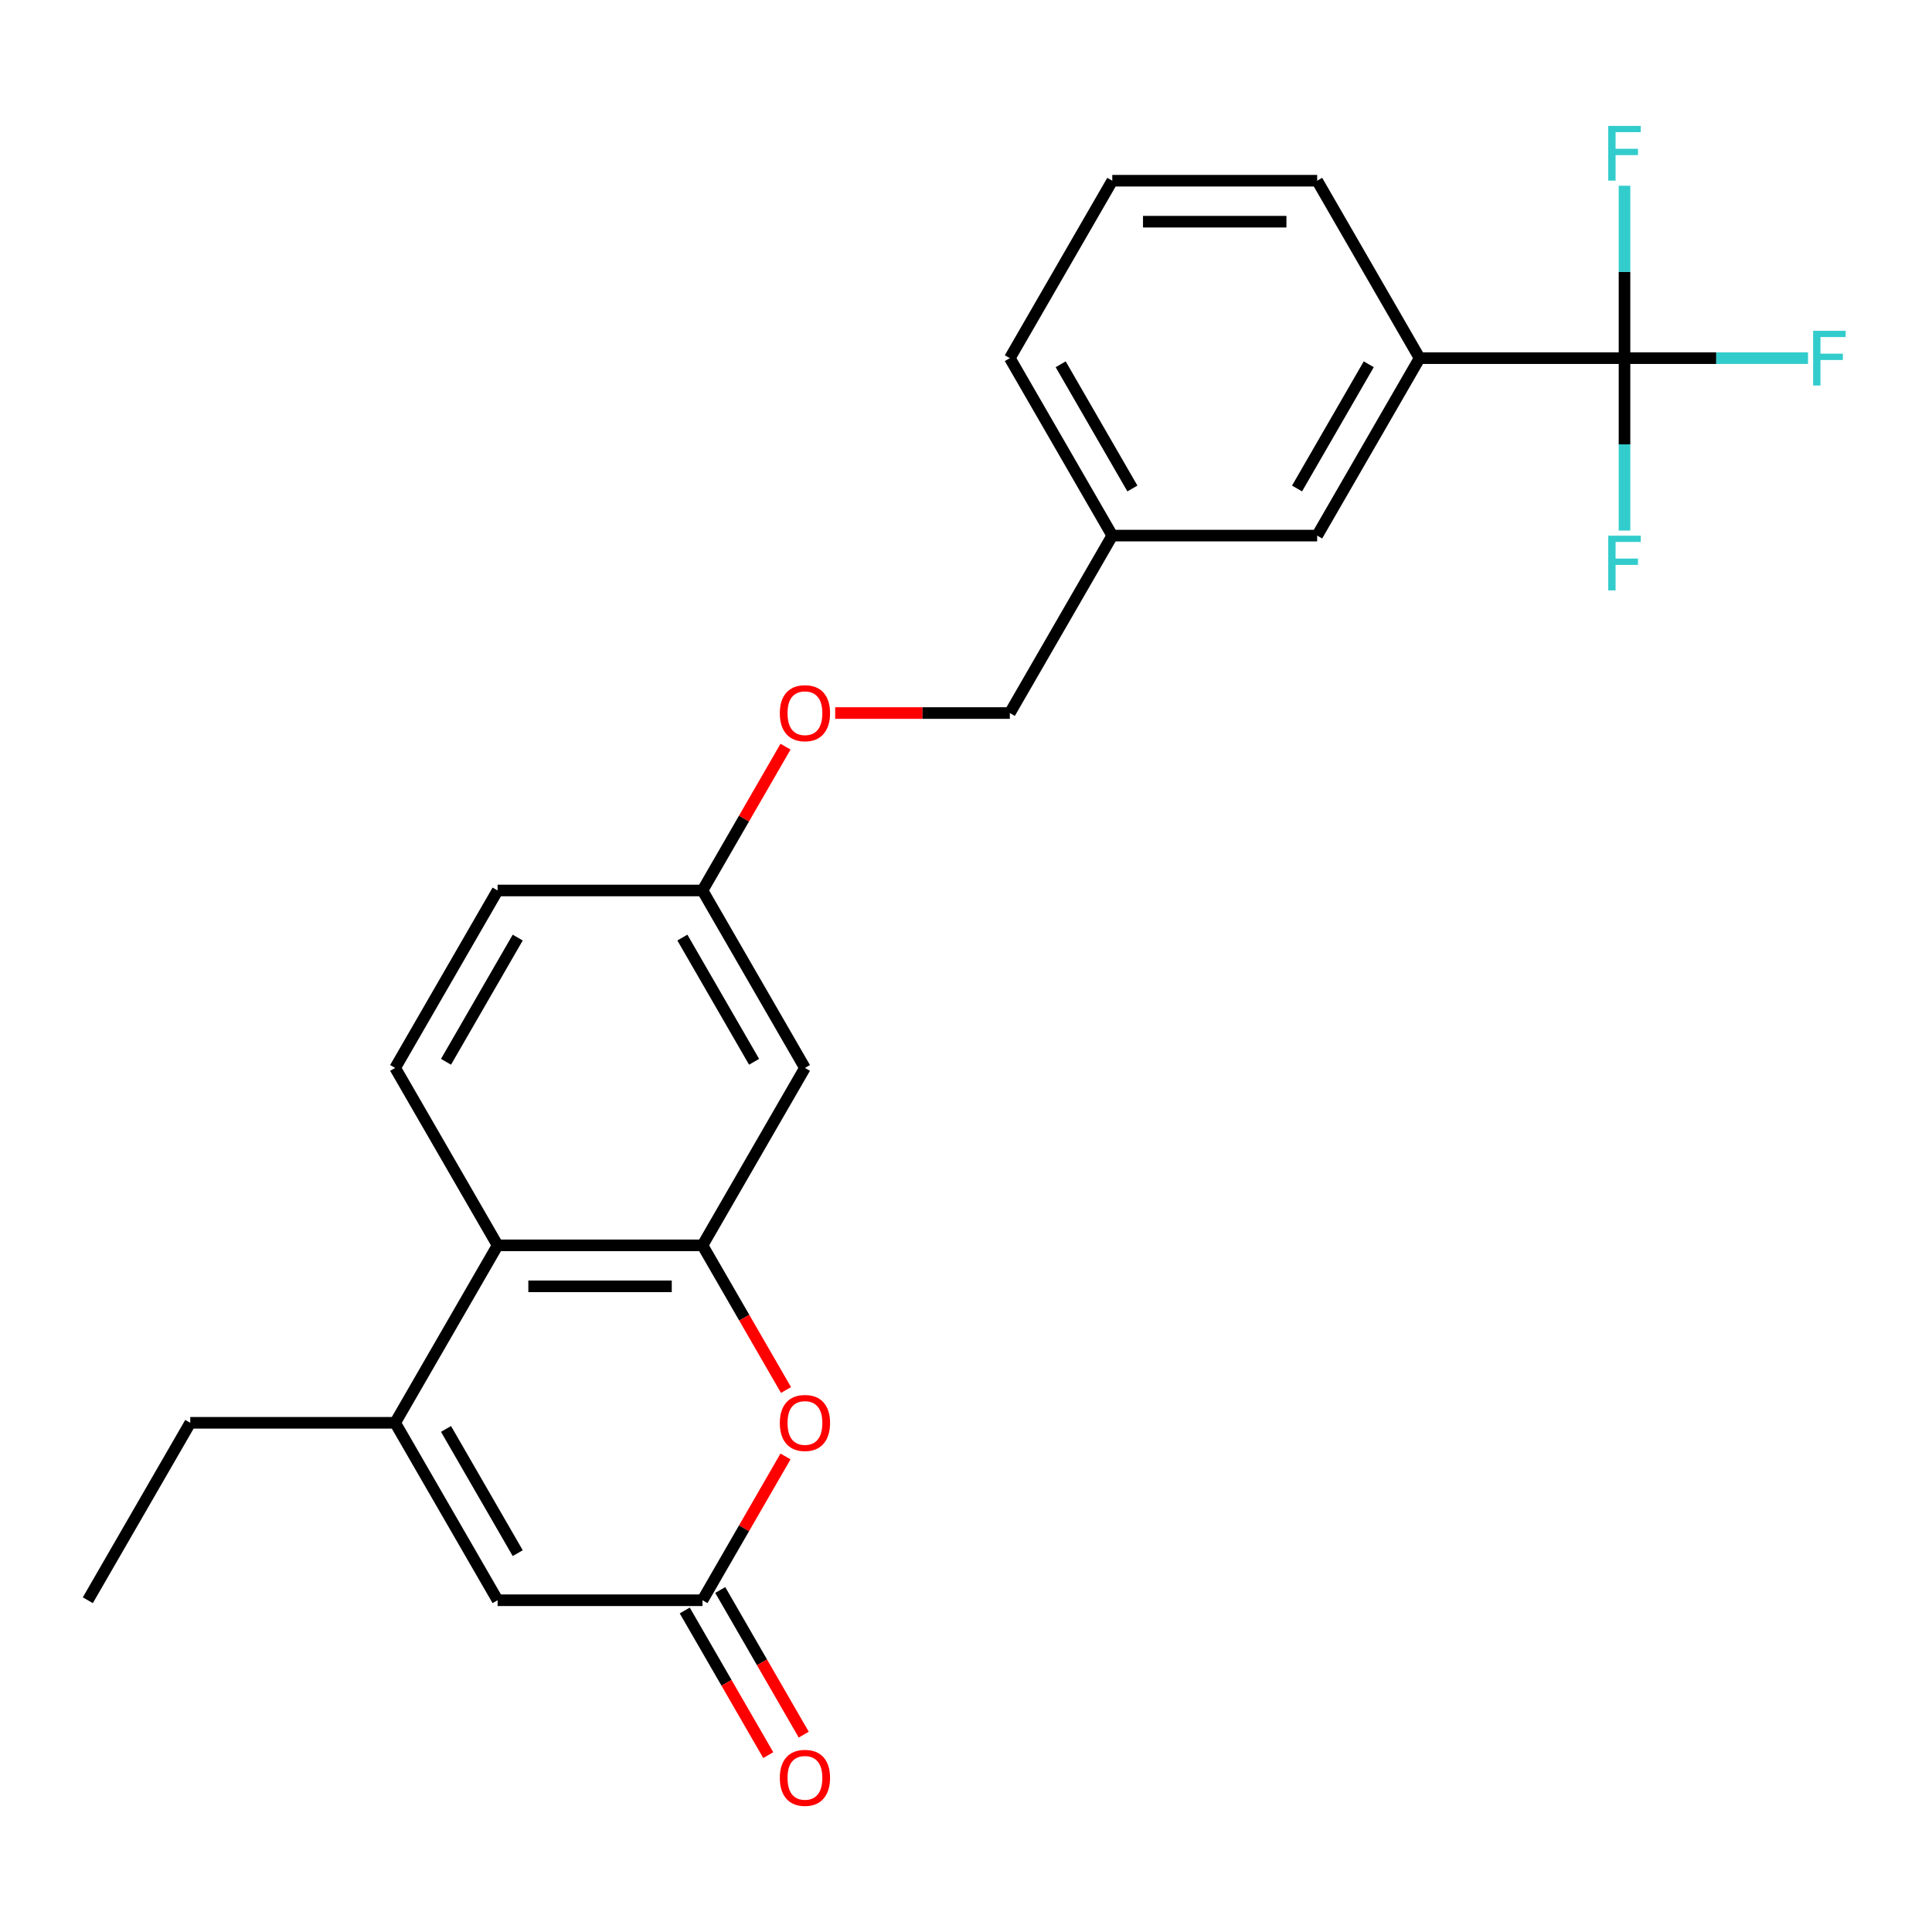 <?xml version='1.0' encoding='iso-8859-1'?>
<svg version='1.1' baseProfile='full'
              xmlns='http://www.w3.org/2000/svg'
                      xmlns:rdkit='http://www.rdkit.org/xml'
                      xmlns:xlink='http://www.w3.org/1999/xlink'
                  xml:space='preserve'
width='1000px' height='1000px' viewBox='0 0 1000 1000'>
<!-- END OF HEADER -->
<rect style='opacity:1.0;fill:#FFFFFF;stroke:none' width='1000' height='1000' x='0' y='0'> </rect>
<path class='bond-0' d='M 363.609,644.596 L 385.222,682.032' style='fill:none;fill-rule:evenodd;stroke:#000000;stroke-width:6px;stroke-linecap:butt;stroke-linejoin:miter;stroke-opacity:1' />
<path class='bond-0' d='M 385.222,682.032 L 406.836,719.468' style='fill:none;fill-rule:evenodd;stroke:#FF0000;stroke-width:6px;stroke-linecap:butt;stroke-linejoin:miter;stroke-opacity:1' />
<path class='bond-1' d='M 363.609,644.596 L 257.557,644.596' style='fill:none;fill-rule:evenodd;stroke:#000000;stroke-width:6px;stroke-linecap:butt;stroke-linejoin:miter;stroke-opacity:1' />
<path class='bond-1' d='M 347.701,665.806 L 273.465,665.806' style='fill:none;fill-rule:evenodd;stroke:#000000;stroke-width:6px;stroke-linecap:butt;stroke-linejoin:miter;stroke-opacity:1' />
<path class='bond-2' d='M 363.609,644.596 L 416.634,552.753' style='fill:none;fill-rule:evenodd;stroke:#000000;stroke-width:6px;stroke-linecap:butt;stroke-linejoin:miter;stroke-opacity:1' />
<path class='bond-3' d='M 840.84,185.38 L 734.789,185.38' style='fill:none;fill-rule:evenodd;stroke:#000000;stroke-width:6px;stroke-linecap:butt;stroke-linejoin:miter;stroke-opacity:1' />
<path class='bond-4' d='M 840.84,185.38 L 888.33,185.38' style='fill:none;fill-rule:evenodd;stroke:#000000;stroke-width:6px;stroke-linecap:butt;stroke-linejoin:miter;stroke-opacity:1' />
<path class='bond-4' d='M 888.33,185.38 L 935.82,185.38' style='fill:none;fill-rule:evenodd;stroke:#33CCCC;stroke-width:6px;stroke-linecap:butt;stroke-linejoin:miter;stroke-opacity:1' />
<path class='bond-5' d='M 840.84,185.38 L 840.84,230' style='fill:none;fill-rule:evenodd;stroke:#000000;stroke-width:6px;stroke-linecap:butt;stroke-linejoin:miter;stroke-opacity:1' />
<path class='bond-5' d='M 840.84,230 L 840.84,274.62' style='fill:none;fill-rule:evenodd;stroke:#33CCCC;stroke-width:6px;stroke-linecap:butt;stroke-linejoin:miter;stroke-opacity:1' />
<path class='bond-6' d='M 840.84,185.38 L 840.84,140.76' style='fill:none;fill-rule:evenodd;stroke:#000000;stroke-width:6px;stroke-linecap:butt;stroke-linejoin:miter;stroke-opacity:1' />
<path class='bond-6' d='M 840.84,140.76 L 840.84,96.14' style='fill:none;fill-rule:evenodd;stroke:#33CCCC;stroke-width:6px;stroke-linecap:butt;stroke-linejoin:miter;stroke-opacity:1' />
<path class='bond-7' d='M 204.532,736.439 L 257.557,644.596' style='fill:none;fill-rule:evenodd;stroke:#000000;stroke-width:6px;stroke-linecap:butt;stroke-linejoin:miter;stroke-opacity:1' />
<path class='bond-8' d='M 204.532,736.439 L 257.557,828.283' style='fill:none;fill-rule:evenodd;stroke:#000000;stroke-width:6px;stroke-linecap:butt;stroke-linejoin:miter;stroke-opacity:1' />
<path class='bond-8' d='M 230.854,739.611 L 267.972,803.901' style='fill:none;fill-rule:evenodd;stroke:#000000;stroke-width:6px;stroke-linecap:butt;stroke-linejoin:miter;stroke-opacity:1' />
<path class='bond-9' d='M 204.532,736.439 L 98.48,736.439' style='fill:none;fill-rule:evenodd;stroke:#000000;stroke-width:6px;stroke-linecap:butt;stroke-linejoin:miter;stroke-opacity:1' />
<path class='bond-10' d='M 406.582,753.851 L 385.095,791.067' style='fill:none;fill-rule:evenodd;stroke:#FF0000;stroke-width:6px;stroke-linecap:butt;stroke-linejoin:miter;stroke-opacity:1' />
<path class='bond-10' d='M 385.095,791.067 L 363.609,828.283' style='fill:none;fill-rule:evenodd;stroke:#000000;stroke-width:6px;stroke-linecap:butt;stroke-linejoin:miter;stroke-opacity:1' />
<path class='bond-11' d='M 354.424,833.585 L 376.038,871.021' style='fill:none;fill-rule:evenodd;stroke:#000000;stroke-width:6px;stroke-linecap:butt;stroke-linejoin:miter;stroke-opacity:1' />
<path class='bond-11' d='M 376.038,871.021 L 397.652,908.457' style='fill:none;fill-rule:evenodd;stroke:#FF0000;stroke-width:6px;stroke-linecap:butt;stroke-linejoin:miter;stroke-opacity:1' />
<path class='bond-11' d='M 372.793,822.98 L 394.407,860.416' style='fill:none;fill-rule:evenodd;stroke:#000000;stroke-width:6px;stroke-linecap:butt;stroke-linejoin:miter;stroke-opacity:1' />
<path class='bond-11' d='M 394.407,860.416 L 416.02,897.852' style='fill:none;fill-rule:evenodd;stroke:#FF0000;stroke-width:6px;stroke-linecap:butt;stroke-linejoin:miter;stroke-opacity:1' />
<path class='bond-12' d='M 363.609,828.283 L 257.557,828.283' style='fill:none;fill-rule:evenodd;stroke:#000000;stroke-width:6px;stroke-linecap:butt;stroke-linejoin:miter;stroke-opacity:1' />
<path class='bond-13' d='M 257.557,644.596 L 204.532,552.753' style='fill:none;fill-rule:evenodd;stroke:#000000;stroke-width:6px;stroke-linecap:butt;stroke-linejoin:miter;stroke-opacity:1' />
<path class='bond-14' d='M 734.789,185.38 L 681.763,277.223' style='fill:none;fill-rule:evenodd;stroke:#000000;stroke-width:6px;stroke-linecap:butt;stroke-linejoin:miter;stroke-opacity:1' />
<path class='bond-14' d='M 708.466,188.552 L 671.348,252.842' style='fill:none;fill-rule:evenodd;stroke:#000000;stroke-width:6px;stroke-linecap:butt;stroke-linejoin:miter;stroke-opacity:1' />
<path class='bond-15' d='M 734.789,185.38 L 681.763,93.537' style='fill:none;fill-rule:evenodd;stroke:#000000;stroke-width:6px;stroke-linecap:butt;stroke-linejoin:miter;stroke-opacity:1' />
<path class='bond-16' d='M 416.634,552.753 L 363.609,460.91' style='fill:none;fill-rule:evenodd;stroke:#000000;stroke-width:6px;stroke-linecap:butt;stroke-linejoin:miter;stroke-opacity:1' />
<path class='bond-16' d='M 390.312,549.582 L 353.194,485.291' style='fill:none;fill-rule:evenodd;stroke:#000000;stroke-width:6px;stroke-linecap:butt;stroke-linejoin:miter;stroke-opacity:1' />
<path class='bond-17' d='M 204.532,552.753 L 257.557,460.91' style='fill:none;fill-rule:evenodd;stroke:#000000;stroke-width:6px;stroke-linecap:butt;stroke-linejoin:miter;stroke-opacity:1' />
<path class='bond-17' d='M 230.854,549.582 L 267.972,485.291' style='fill:none;fill-rule:evenodd;stroke:#000000;stroke-width:6px;stroke-linecap:butt;stroke-linejoin:miter;stroke-opacity:1' />
<path class='bond-18' d='M 681.763,277.223 L 575.712,277.223' style='fill:none;fill-rule:evenodd;stroke:#000000;stroke-width:6px;stroke-linecap:butt;stroke-linejoin:miter;stroke-opacity:1' />
<path class='bond-19' d='M 363.609,460.91 L 385.095,423.694' style='fill:none;fill-rule:evenodd;stroke:#000000;stroke-width:6px;stroke-linecap:butt;stroke-linejoin:miter;stroke-opacity:1' />
<path class='bond-19' d='M 385.095,423.694 L 406.582,386.478' style='fill:none;fill-rule:evenodd;stroke:#FF0000;stroke-width:6px;stroke-linecap:butt;stroke-linejoin:miter;stroke-opacity:1' />
<path class='bond-20' d='M 363.609,460.91 L 257.557,460.91' style='fill:none;fill-rule:evenodd;stroke:#000000;stroke-width:6px;stroke-linecap:butt;stroke-linejoin:miter;stroke-opacity:1' />
<path class='bond-21' d='M 432.286,369.067 L 477.486,369.067' style='fill:none;fill-rule:evenodd;stroke:#FF0000;stroke-width:6px;stroke-linecap:butt;stroke-linejoin:miter;stroke-opacity:1' />
<path class='bond-21' d='M 477.486,369.067 L 522.686,369.067' style='fill:none;fill-rule:evenodd;stroke:#000000;stroke-width:6px;stroke-linecap:butt;stroke-linejoin:miter;stroke-opacity:1' />
<path class='bond-22' d='M 575.712,277.223 L 522.686,369.067' style='fill:none;fill-rule:evenodd;stroke:#000000;stroke-width:6px;stroke-linecap:butt;stroke-linejoin:miter;stroke-opacity:1' />
<path class='bond-23' d='M 575.712,277.223 L 522.686,185.38' style='fill:none;fill-rule:evenodd;stroke:#000000;stroke-width:6px;stroke-linecap:butt;stroke-linejoin:miter;stroke-opacity:1' />
<path class='bond-23' d='M 586.126,252.842 L 549.008,188.552' style='fill:none;fill-rule:evenodd;stroke:#000000;stroke-width:6px;stroke-linecap:butt;stroke-linejoin:miter;stroke-opacity:1' />
<path class='bond-24' d='M 98.48,736.439 L 45.455,828.283' style='fill:none;fill-rule:evenodd;stroke:#000000;stroke-width:6px;stroke-linecap:butt;stroke-linejoin:miter;stroke-opacity:1' />
<path class='bond-25' d='M 681.763,93.537 L 575.712,93.537' style='fill:none;fill-rule:evenodd;stroke:#000000;stroke-width:6px;stroke-linecap:butt;stroke-linejoin:miter;stroke-opacity:1' />
<path class='bond-25' d='M 665.855,114.747 L 591.619,114.747' style='fill:none;fill-rule:evenodd;stroke:#000000;stroke-width:6px;stroke-linecap:butt;stroke-linejoin:miter;stroke-opacity:1' />
<path class='bond-26' d='M 575.712,93.537 L 522.686,185.38' style='fill:none;fill-rule:evenodd;stroke:#000000;stroke-width:6px;stroke-linecap:butt;stroke-linejoin:miter;stroke-opacity:1' />
<path  class='atom-3' d='M 403.634 736.519
Q 403.634 729.719, 406.994 725.919
Q 410.354 722.119, 416.634 722.119
Q 422.914 722.119, 426.274 725.919
Q 429.634 729.719, 429.634 736.519
Q 429.634 743.399, 426.234 747.319
Q 422.834 751.199, 416.634 751.199
Q 410.394 751.199, 406.994 747.319
Q 403.634 743.439, 403.634 736.519
M 416.634 747.999
Q 420.954 747.999, 423.274 745.119
Q 425.634 742.199, 425.634 736.519
Q 425.634 730.959, 423.274 728.159
Q 420.954 725.319, 416.634 725.319
Q 412.314 725.319, 409.954 728.119
Q 407.634 730.919, 407.634 736.519
Q 407.634 742.239, 409.954 745.119
Q 412.314 747.999, 416.634 747.999
' fill='#FF0000'/>
<path  class='atom-10' d='M 403.634 920.206
Q 403.634 913.406, 406.994 909.606
Q 410.354 905.806, 416.634 905.806
Q 422.914 905.806, 426.274 909.606
Q 429.634 913.406, 429.634 920.206
Q 429.634 927.086, 426.234 931.006
Q 422.834 934.886, 416.634 934.886
Q 410.394 934.886, 406.994 931.006
Q 403.634 927.126, 403.634 920.206
M 416.634 931.686
Q 420.954 931.686, 423.274 928.806
Q 425.634 925.886, 425.634 920.206
Q 425.634 914.646, 423.274 911.846
Q 420.954 909.006, 416.634 909.006
Q 412.314 909.006, 409.954 911.806
Q 407.634 914.606, 407.634 920.206
Q 407.634 925.926, 409.954 928.806
Q 412.314 931.686, 416.634 931.686
' fill='#FF0000'/>
<path  class='atom-12' d='M 938.471 171.22
L 955.311 171.22
L 955.311 174.46
L 942.271 174.46
L 942.271 183.06
L 953.871 183.06
L 953.871 186.34
L 942.271 186.34
L 942.271 199.54
L 938.471 199.54
L 938.471 171.22
' fill='#33CCCC'/>
<path  class='atom-13' d='M 832.42 277.272
L 849.26 277.272
L 849.26 280.512
L 836.22 280.512
L 836.22 289.112
L 847.82 289.112
L 847.82 292.392
L 836.22 292.392
L 836.22 305.592
L 832.42 305.592
L 832.42 277.272
' fill='#33CCCC'/>
<path  class='atom-14' d='M 832.42 65.169
L 849.26 65.169
L 849.26 68.409
L 836.22 68.409
L 836.22 77.009
L 847.82 77.009
L 847.82 80.289
L 836.22 80.289
L 836.22 93.489
L 832.42 93.489
L 832.42 65.169
' fill='#33CCCC'/>
<path  class='atom-16' d='M 403.634 369.147
Q 403.634 362.347, 406.994 358.547
Q 410.354 354.747, 416.634 354.747
Q 422.914 354.747, 426.274 358.547
Q 429.634 362.347, 429.634 369.147
Q 429.634 376.027, 426.234 379.947
Q 422.834 383.827, 416.634 383.827
Q 410.394 383.827, 406.994 379.947
Q 403.634 376.067, 403.634 369.147
M 416.634 380.627
Q 420.954 380.627, 423.274 377.747
Q 425.634 374.827, 425.634 369.147
Q 425.634 363.587, 423.274 360.787
Q 420.954 357.947, 416.634 357.947
Q 412.314 357.947, 409.954 360.747
Q 407.634 363.547, 407.634 369.147
Q 407.634 374.867, 409.954 377.747
Q 412.314 380.627, 416.634 380.627
' fill='#FF0000'/>
</svg>
